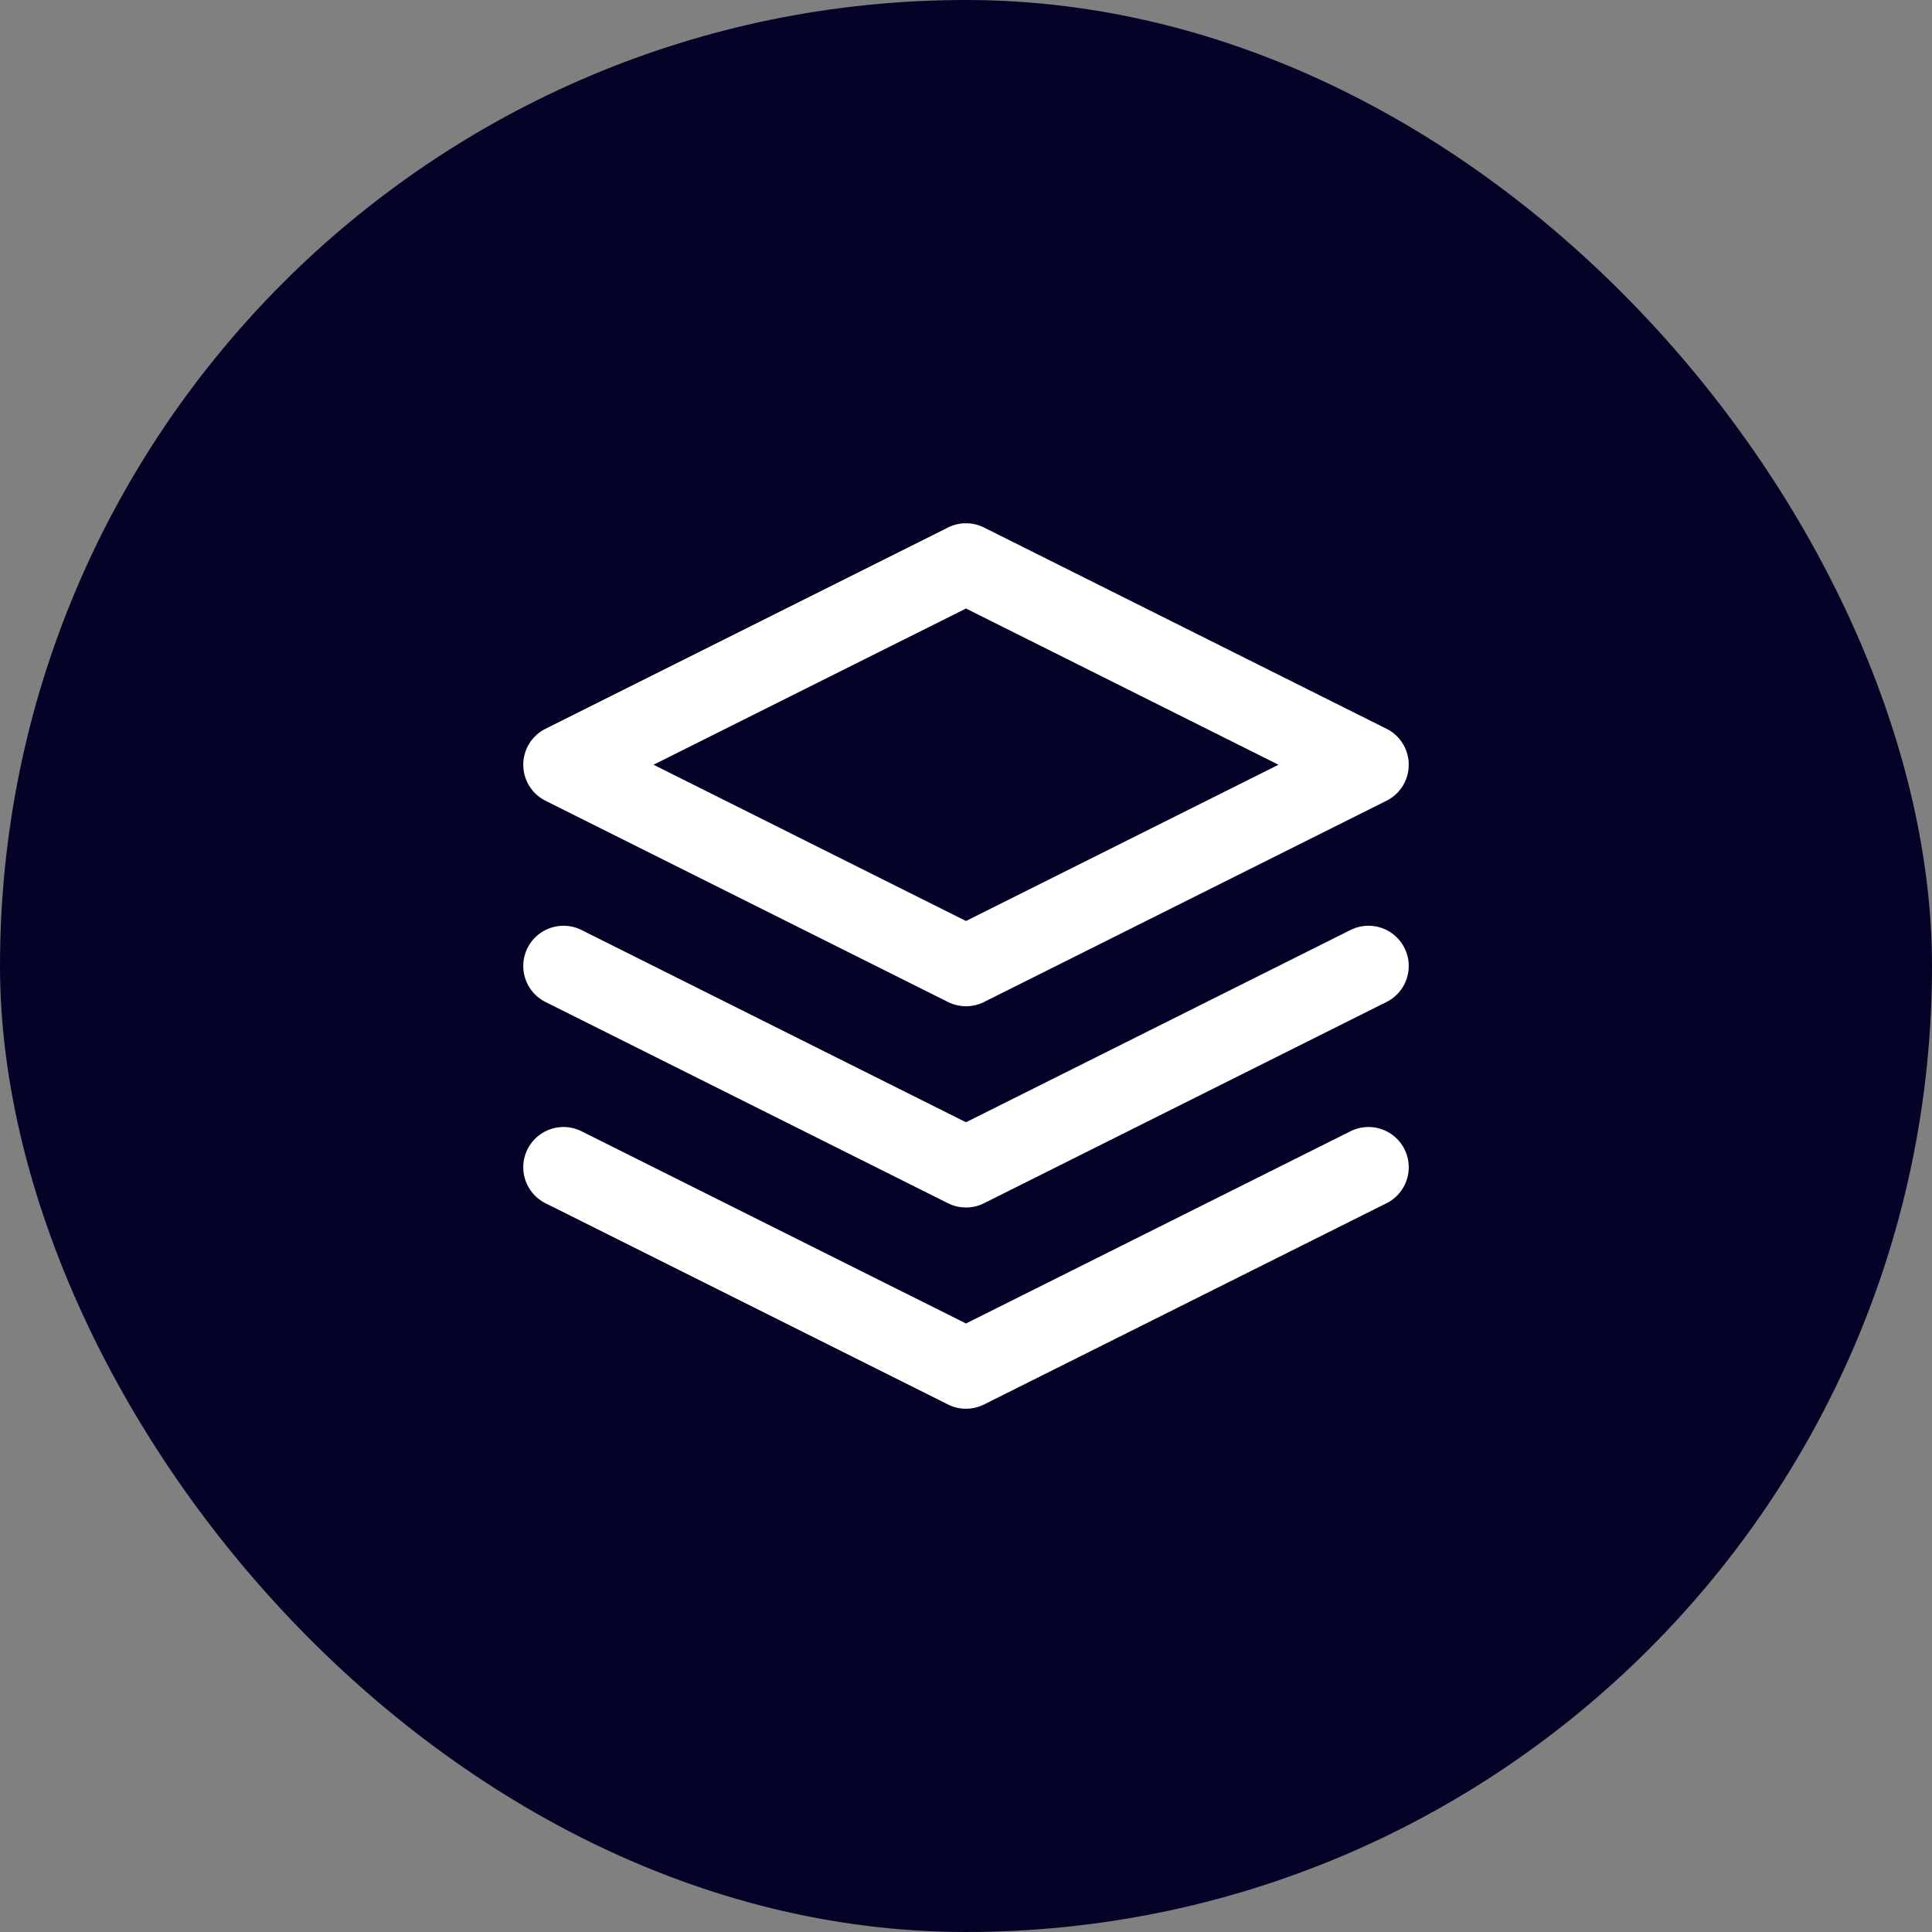 <svg width="48" height="48" viewBox="0 0 48 48" fill="none" xmlns="http://www.w3.org/2000/svg">
<rect x="0" y="0" width="48" height="48" fill="#808080" stroke="none"/>
<rect width="48" height="48" rx="24" fill="#040227"/>
<path d="M14 29L24 34L34 29M14 24L24 29L34 24M24 14L14 19L24 24L34 19L24 14Z" stroke="white" stroke-width="2" stroke-linecap="round" stroke-linejoin="round"/>
</svg>
